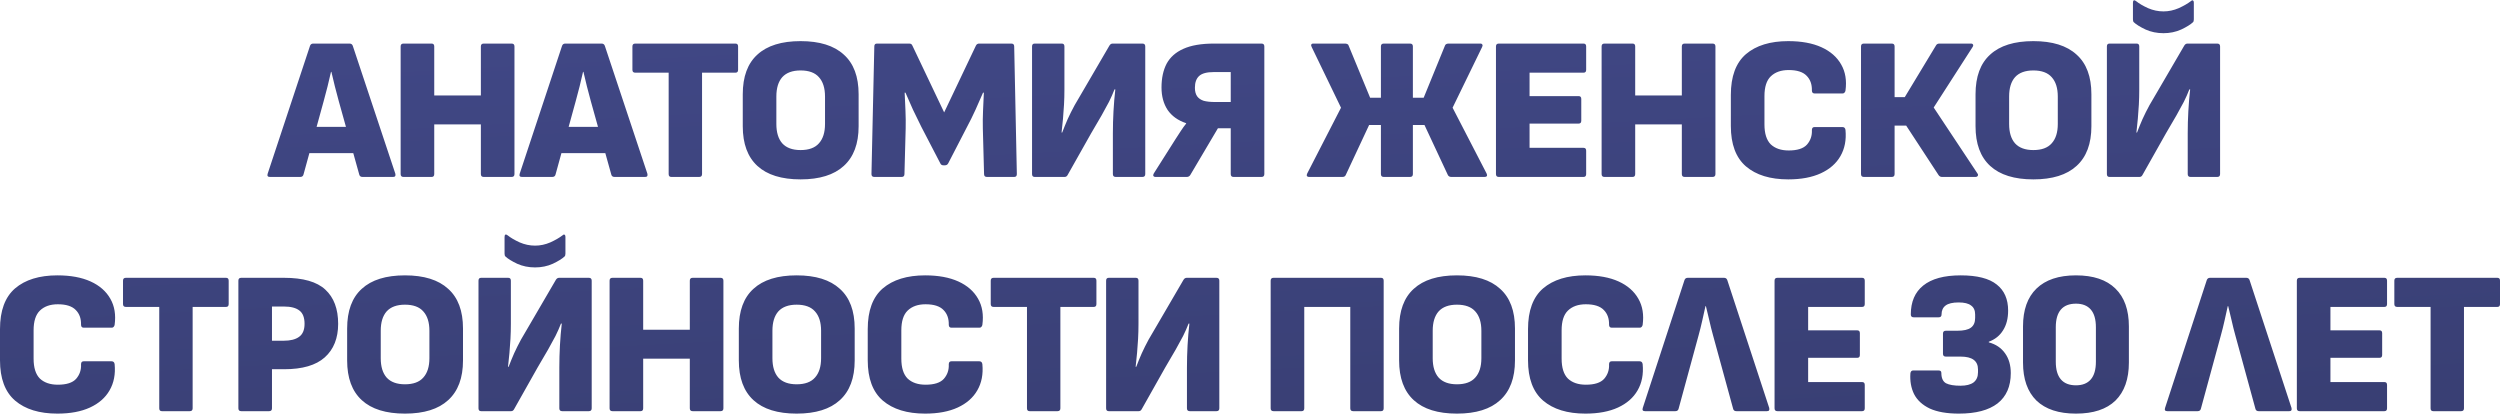 <?xml version="1.0" encoding="UTF-8"?> <svg xmlns="http://www.w3.org/2000/svg" width="1633" height="271" viewBox="0 0 1633 271" fill="none"><path d="M176.304 115.577C174.885 115.577 174.397 114.868 174.841 113.449L202.505 29.925C202.859 28.95 203.569 28.462 204.633 28.462H228.307C229.371 28.462 230.08 28.95 230.435 29.925L258.232 113.449C258.586 114.868 258.099 115.577 256.769 115.577H236.819C235.666 115.577 234.957 115.089 234.691 114.114L221.258 65.968C220.371 62.776 219.529 59.584 218.731 56.392C217.933 53.2 217.179 50.052 216.47 46.949H216.204C215.494 50.141 214.741 53.333 213.943 56.525C213.145 59.717 212.302 62.909 211.416 66.101L198.249 113.981C197.983 115.045 197.273 115.577 196.121 115.577H176.304ZM198.914 100.016L202.372 82.859H229.903L233.494 100.016H198.914ZM263.564 115.577C262.323 115.577 261.702 114.956 261.702 113.715V30.324C261.702 29.083 262.323 28.462 263.564 28.462H281.918C283.071 28.462 283.647 29.083 283.647 30.324V62.377H314.104V30.324C314.104 29.083 314.725 28.462 315.966 28.462H334.187C335.429 28.462 336.049 29.083 336.049 30.324V113.715C336.049 114.956 335.429 115.577 334.187 115.577H315.966C314.725 115.577 314.104 114.956 314.104 113.715V81.263H283.647V113.715C283.647 114.956 283.071 115.577 281.918 115.577H263.564ZM340.938 115.577C339.519 115.577 339.032 114.868 339.475 113.449L367.139 29.925C367.494 28.95 368.203 28.462 369.267 28.462H392.941C394.005 28.462 394.714 28.95 395.069 29.925L422.866 113.449C423.221 114.868 422.733 115.577 421.403 115.577H401.453C400.3 115.577 399.591 115.089 399.325 114.114L385.892 65.968C385.005 62.776 384.163 59.584 383.365 56.392C382.567 53.2 381.813 50.052 381.104 46.949H380.838C380.129 50.141 379.375 53.333 378.577 56.525C377.779 59.717 376.937 62.909 376.05 66.101L362.883 113.981C362.617 115.045 361.908 115.577 360.755 115.577H340.938ZM363.548 100.016L367.006 82.859H394.537L398.128 100.016H363.548ZM438.497 115.577C437.344 115.577 436.768 114.956 436.768 113.715V47.481H414.956C413.714 47.481 413.094 46.86 413.094 45.619V30.324C413.094 29.083 413.714 28.462 414.956 28.462H480.392C481.544 28.462 482.121 29.083 482.121 30.324V45.619C482.121 46.86 481.544 47.481 480.392 47.481H458.58V113.715C458.58 114.956 457.959 115.577 456.718 115.577H438.497ZM522.944 117.173C510.531 117.173 501.132 114.247 494.748 108.395C488.364 102.543 485.172 93.898 485.172 82.46V61.579C485.172 50.052 488.364 41.407 494.748 35.644C501.132 29.792 510.531 26.866 522.944 26.866C535.358 26.866 544.756 29.792 551.14 35.644C557.613 41.407 560.849 50.052 560.849 61.579V82.46C560.849 93.898 557.613 102.543 551.14 108.395C544.756 114.247 535.358 117.173 522.944 117.173ZM522.944 98.021C528.353 98.021 532.343 96.558 534.914 93.632C537.574 90.706 538.904 86.494 538.904 80.997V63.042C538.904 57.545 537.574 53.333 534.914 50.407C532.343 47.481 528.353 46.018 522.944 46.018C517.624 46.018 513.634 47.481 510.974 50.407C508.403 53.333 507.117 57.545 507.117 63.042V80.997C507.117 86.494 508.403 90.706 510.974 93.632C513.634 96.558 517.624 98.021 522.944 98.021ZM571.102 115.577C569.86 115.577 569.24 114.956 569.24 113.715L571.102 30.324C571.102 29.083 571.678 28.462 572.831 28.462H593.978C594.953 28.462 595.618 28.905 595.973 29.792L616.721 73.416L637.469 29.792C637.912 28.905 638.621 28.462 639.597 28.462H660.611C661.852 28.462 662.473 29.083 662.473 30.324L664.202 113.715C664.202 114.956 663.625 115.577 662.473 115.577H644.651C643.409 115.577 642.789 114.956 642.789 113.715L641.991 83.923C641.902 80.199 641.946 76.298 642.124 72.219C642.301 68.052 642.478 64.15 642.656 60.515H642.124C640.616 64.062 638.976 67.786 637.203 71.687C635.429 75.588 633.567 79.357 631.617 82.992L619.381 106.666C618.937 107.553 618.184 107.996 617.12 107.996H616.322C615.258 107.996 614.548 107.553 614.194 106.666L601.825 82.859C600.051 79.312 598.234 75.588 596.372 71.687C594.598 67.697 592.958 63.973 591.451 60.515H590.919C591.096 64.239 591.273 68.14 591.451 72.219C591.628 76.298 591.672 80.199 591.584 83.923L590.786 113.715C590.786 114.956 590.165 115.577 588.924 115.577H571.102ZM675.861 115.577C674.708 115.577 674.132 114.956 674.132 113.715V30.324C674.132 29.083 674.708 28.462 675.861 28.462H693.55C694.703 28.462 695.279 29.083 695.279 30.324V58.52C695.279 61.889 695.19 65.17 695.013 68.362C694.836 71.465 694.614 74.524 694.348 77.539C694.082 80.465 693.772 83.48 693.417 86.583H693.816C694.969 83.568 696.166 80.642 697.407 77.805C698.737 74.879 700.244 71.864 701.929 68.761C703.702 65.658 705.697 62.244 707.914 58.52L724.672 29.792C725.204 28.905 725.913 28.462 726.8 28.462H746.218C747.459 28.462 748.08 29.083 748.08 30.324V113.715C748.08 114.956 747.459 115.577 746.218 115.577H728.795C727.554 115.577 726.933 114.956 726.933 113.715V87.115C726.933 82.238 727.066 77.406 727.332 72.618C727.598 67.741 727.997 62.998 728.529 58.387H727.997C726.933 61.136 725.736 63.84 724.406 66.5C723.076 69.071 721.48 71.997 719.618 75.278C717.756 78.47 715.451 82.416 712.702 87.115L697.407 114.247C696.964 115.134 696.299 115.577 695.412 115.577H675.861ZM754.84 115.577C754.131 115.577 753.643 115.355 753.377 114.912C753.2 114.469 753.289 113.937 753.643 113.316L767.874 90.839C769.027 89.066 770.18 87.292 771.332 85.519C772.485 83.746 773.638 82.15 774.79 80.731V80.465C769.47 78.692 765.436 75.81 762.687 71.82C760.027 67.741 758.697 62.865 758.697 57.19C758.697 51.072 759.806 45.885 762.022 41.629C764.328 37.373 767.963 34.137 772.928 31.92C777.982 29.615 784.677 28.462 793.011 28.462H824C825.242 28.462 825.862 29.083 825.862 30.324V113.715C825.862 114.956 825.242 115.577 824 115.577H805.779C804.538 115.577 803.917 114.956 803.917 113.715V83.79H795.538L777.45 114.38C776.918 115.178 776.165 115.577 775.189 115.577H754.84ZM793.676 66.633H803.917V47.082H792.745C788.312 47.082 785.164 47.924 783.302 49.609C781.44 51.294 780.509 53.865 780.509 57.323C780.509 59.628 780.997 61.49 781.972 62.909C782.948 64.239 784.366 65.214 786.228 65.835C788.179 66.367 790.662 66.633 793.676 66.633ZM855.065 115.577C854.445 115.577 854.001 115.4 853.735 115.045C853.469 114.602 853.514 114.025 853.868 113.316L875.946 70.357L856.794 30.723C856.44 30.014 856.351 29.482 856.528 29.127C856.706 28.684 857.149 28.462 857.858 28.462H878.606C879.05 28.462 879.493 28.551 879.936 28.728C880.468 28.905 880.779 29.216 880.867 29.659L894.965 63.84H902.014V30.324C902.014 29.083 902.635 28.462 903.876 28.462H921.033C922.275 28.462 922.895 29.083 922.895 30.324V63.84H929.944L943.909 29.659C944.087 29.216 944.397 28.905 944.84 28.728C945.284 28.551 945.727 28.462 946.17 28.462H966.918C967.628 28.462 968.071 28.684 968.248 29.127C968.514 29.482 968.47 30.014 968.115 30.723L948.83 70.357L971.041 113.316C971.396 114.025 971.44 114.602 971.174 115.045C970.908 115.4 970.421 115.577 969.711 115.577H948.032C946.968 115.577 946.215 115.178 945.771 114.38L930.476 81.662H922.895V113.715C922.895 114.956 922.275 115.577 921.033 115.577H903.876C902.635 115.577 902.014 114.956 902.014 113.715V81.662H894.3L879.005 114.38C878.651 115.178 877.941 115.577 876.877 115.577H855.065ZM979.026 115.577C977.785 115.577 977.164 114.956 977.164 113.715V30.324C977.164 29.083 977.785 28.462 979.026 28.462H1034.35C1035.51 28.462 1036.08 29.083 1036.08 30.324V45.619C1036.08 46.86 1035.51 47.481 1034.35 47.481H999.109V62.776H1031.16C1032.31 62.776 1032.89 63.397 1032.89 64.638V78.869C1032.89 80.11 1032.31 80.731 1031.16 80.731H999.109V96.558H1034.35C1035.51 96.558 1036.08 97.179 1036.08 98.42V113.715C1036.08 114.956 1035.51 115.577 1034.35 115.577H979.026ZM1048.03 115.577C1046.79 115.577 1046.17 114.956 1046.17 113.715V30.324C1046.17 29.083 1046.79 28.462 1048.03 28.462H1066.38C1067.54 28.462 1068.11 29.083 1068.11 30.324V62.377H1098.57V30.324C1098.57 29.083 1099.19 28.462 1100.43 28.462H1118.65C1119.89 28.462 1120.52 29.083 1120.52 30.324V113.715C1120.52 114.956 1119.89 115.577 1118.65 115.577H1100.43C1099.19 115.577 1098.57 114.956 1098.57 113.715V81.263H1068.11V113.715C1068.11 114.956 1067.54 115.577 1066.38 115.577H1048.03ZM1168.1 117.173C1156.3 117.173 1147.08 114.336 1140.43 108.661C1133.87 102.986 1130.59 94.208 1130.59 82.327V61.978C1130.59 49.919 1133.87 41.053 1140.43 35.378C1147.08 29.703 1156.3 26.866 1168.1 26.866C1176.7 26.866 1183.92 28.196 1189.78 30.856C1195.63 33.516 1199.93 37.284 1202.68 42.161C1205.43 46.949 1206.36 52.624 1205.47 59.185C1205.38 59.717 1205.16 60.16 1204.81 60.515C1204.54 60.87 1204.14 61.047 1203.61 61.047H1185.25C1184.1 61.047 1183.53 60.382 1183.53 59.052C1183.61 55.062 1182.46 51.87 1180.07 49.476C1177.67 46.993 1173.77 45.752 1168.36 45.752C1163.4 45.752 1159.5 47.126 1156.66 49.875C1153.91 52.535 1152.54 56.835 1152.54 62.776V81.263C1152.54 87.204 1153.91 91.548 1156.66 94.297C1159.5 96.957 1163.4 98.287 1168.36 98.287C1174.04 98.287 1178.03 97.001 1180.33 94.43C1182.64 91.77 1183.7 88.622 1183.53 84.987C1183.53 83.657 1184.1 82.992 1185.25 82.992H1203.48C1204.63 82.992 1205.29 83.613 1205.47 84.854C1206.09 91.415 1204.98 97.134 1202.15 102.011C1199.4 106.799 1195.14 110.523 1189.38 113.183C1183.61 115.843 1176.52 117.173 1168.1 117.173ZM1217.47 115.577C1216.23 115.577 1215.61 114.956 1215.61 113.715V30.324C1215.61 29.083 1216.23 28.462 1217.47 28.462H1235.69C1236.93 28.462 1237.55 29.083 1237.55 30.324V63.441H1244.2L1264.69 29.526C1265.13 28.817 1265.84 28.462 1266.81 28.462H1287.43C1288.14 28.462 1288.58 28.684 1288.76 29.127C1289.02 29.482 1288.94 30.014 1288.49 30.723L1263.09 70.224L1291.68 113.316C1292.13 113.937 1292.17 114.469 1291.82 114.912C1291.55 115.355 1291.11 115.577 1290.49 115.577H1268.54C1267.57 115.577 1266.81 115.178 1266.28 114.38L1245.13 82.061H1237.55V113.715C1237.55 114.956 1236.93 115.577 1235.69 115.577H1217.47ZM1328.19 117.173C1315.78 117.173 1306.38 114.247 1300 108.395C1293.61 102.543 1290.42 93.898 1290.42 82.46V61.579C1290.42 50.052 1293.61 41.407 1300 35.644C1306.38 29.792 1315.78 26.866 1328.19 26.866C1340.61 26.866 1350 29.792 1356.39 35.644C1362.86 41.407 1366.1 50.052 1366.1 61.579V82.46C1366.1 93.898 1362.86 102.543 1356.39 108.395C1350 114.247 1340.61 117.173 1328.19 117.173ZM1328.19 98.021C1333.6 98.021 1337.59 96.558 1340.16 93.632C1342.82 90.706 1344.15 86.494 1344.15 80.997V63.042C1344.15 57.545 1342.82 53.333 1340.16 50.407C1337.59 47.481 1333.6 46.018 1328.19 46.018C1322.87 46.018 1318.88 47.481 1316.22 50.407C1313.65 53.333 1312.36 57.545 1312.36 63.042V80.997C1312.36 86.494 1313.65 90.706 1316.22 93.632C1318.88 96.558 1322.87 98.021 1328.19 98.021ZM1377.95 115.577C1376.79 115.577 1376.22 114.956 1376.22 113.715V30.324C1376.22 29.083 1376.79 28.462 1377.95 28.462H1395.63C1396.79 28.462 1397.36 29.083 1397.36 30.324V58.52C1397.36 61.889 1397.27 65.17 1397.1 68.362C1396.92 71.465 1396.7 74.524 1396.43 77.539C1396.17 80.465 1395.86 83.48 1395.5 86.583H1395.9C1397.05 83.568 1398.25 80.642 1399.49 77.805C1400.82 74.879 1402.33 71.864 1404.01 68.761C1405.79 65.658 1407.78 62.244 1410 58.52L1426.76 29.792C1427.29 28.905 1428 28.462 1428.88 28.462H1448.3C1449.54 28.462 1450.16 29.083 1450.16 30.324V113.715C1450.16 114.956 1449.54 115.577 1448.3 115.577H1430.88C1429.64 115.577 1429.02 114.956 1429.02 113.715V87.115C1429.02 82.238 1429.15 77.406 1429.42 72.618C1429.68 67.741 1430.08 62.998 1430.61 58.387H1430.08C1429.02 61.136 1427.82 63.84 1426.49 66.5C1425.16 69.071 1423.56 71.997 1421.7 75.278C1419.84 78.47 1417.54 82.416 1414.79 87.115L1399.49 114.247C1399.05 115.134 1398.38 115.577 1397.5 115.577H1377.95ZM1413.19 21.679C1408.93 21.679 1405.03 20.881 1401.49 19.285C1397.94 17.6 1395.37 16.004 1393.77 14.497C1393.42 14.142 1393.24 13.522 1393.24 12.635V1.862C1393.24 0.975 1393.42 0.443 1393.77 0.266C1394.22 0.089 1394.75 0.266 1395.37 0.798C1397.23 2.305 1399.8 3.813 1403.08 5.32C1406.36 6.739 1409.73 7.448 1413.19 7.448C1416.56 7.448 1419.88 6.739 1423.17 5.32C1426.45 3.813 1429.06 2.305 1431.01 0.798C1431.54 0.266 1431.99 0.089 1432.34 0.266C1432.79 0.443 1433.01 0.975 1433.01 1.862V12.635C1433.01 13.522 1432.83 14.142 1432.48 14.497C1430.88 16.004 1428.31 17.6 1424.76 19.285C1421.21 20.881 1417.36 21.679 1413.19 21.679ZM37.506 270.173C25.714 270.173 16.492 267.336 9.842 261.661C3.281 255.986 0 247.208 0 235.327V214.978C0 202.919 3.281 194.053 9.842 188.378C16.492 182.703 25.714 179.866 37.506 179.866C46.107 179.866 53.333 181.196 59.185 183.856C65.037 186.516 69.338 190.284 72.086 195.161C74.835 199.949 75.766 205.624 74.879 212.185C74.791 212.717 74.569 213.16 74.214 213.515C73.948 213.87 73.549 214.047 73.017 214.047H54.663C53.511 214.047 52.934 213.382 52.934 212.052C53.023 208.062 51.87 204.87 49.476 202.476C47.082 199.993 43.181 198.752 37.772 198.752C32.807 198.752 28.906 200.126 26.068 202.875C23.32 205.535 21.945 209.835 21.945 215.776V234.263C21.945 240.204 23.32 244.548 26.068 247.297C28.906 249.957 32.807 251.287 37.772 251.287C43.447 251.287 47.437 250.001 49.742 247.43C52.048 244.77 53.112 241.622 52.934 237.987C52.934 236.657 53.511 235.992 54.663 235.992H72.884C74.037 235.992 74.702 236.613 74.879 237.854C75.5 244.415 74.392 250.134 71.554 255.011C68.806 259.799 64.55 263.523 58.786 266.183C53.023 268.843 45.93 270.173 37.506 270.173ZM105.75 268.577C104.597 268.577 104.021 267.956 104.021 266.715V200.481H82.209C80.968 200.481 80.347 199.86 80.347 198.619V183.324C80.347 182.083 80.968 181.462 82.209 181.462H147.645C148.798 181.462 149.374 182.083 149.374 183.324V198.619C149.374 199.86 148.798 200.481 147.645 200.481H125.833V266.715C125.833 267.956 125.212 268.577 123.971 268.577H105.75ZM157.572 268.577C156.331 268.577 155.71 267.956 155.71 266.715V183.324C155.71 182.083 156.331 181.462 157.572 181.462H185.502C198.004 181.462 207.004 184.033 212.501 189.176C218.087 194.319 220.88 201.767 220.88 211.52C220.88 220.919 217.954 228.234 212.102 233.465C206.339 238.608 197.516 241.179 185.635 241.179H177.655V266.715C177.655 267.956 177.034 268.577 175.793 268.577H157.572ZM177.655 222.559H185.369C189.714 222.559 193.039 221.717 195.344 220.032C197.738 218.347 198.935 215.51 198.935 211.52C198.935 207.441 197.827 204.56 195.61 202.875C193.393 201.102 189.98 200.215 185.369 200.215H177.655V222.559ZM264.527 270.173C252.114 270.173 242.715 267.247 236.331 261.395C229.947 255.543 226.755 246.898 226.755 235.46V214.579C226.755 203.052 229.947 194.407 236.331 188.644C242.715 182.792 252.114 179.866 264.527 179.866C276.94 179.866 286.339 182.792 292.723 188.644C299.196 194.407 302.432 203.052 302.432 214.579V235.46C302.432 246.898 299.196 255.543 292.723 261.395C286.339 267.247 276.94 270.173 264.527 270.173ZM264.527 251.021C269.936 251.021 273.926 249.558 276.497 246.632C279.157 243.706 280.487 239.494 280.487 233.997V216.042C280.487 210.545 279.157 206.333 276.497 203.407C273.926 200.481 269.936 199.018 264.527 199.018C259.207 199.018 255.217 200.481 252.557 203.407C249.986 206.333 248.7 210.545 248.7 216.042V233.997C248.7 239.494 249.986 243.706 252.557 246.632C255.217 249.558 259.207 251.021 264.527 251.021ZM314.28 268.577C313.128 268.577 312.551 267.956 312.551 266.715V183.324C312.551 182.083 313.128 181.462 314.28 181.462H331.969C333.122 181.462 333.698 182.083 333.698 183.324V211.52C333.698 214.889 333.61 218.17 333.432 221.362C333.255 224.465 333.033 227.524 332.767 230.539C332.501 233.465 332.191 236.48 331.836 239.583H332.235C333.388 236.568 334.585 233.642 335.826 230.805C337.156 227.879 338.664 224.864 340.348 221.761C342.122 218.658 344.117 215.244 346.333 211.52L363.091 182.792C363.623 181.905 364.333 181.462 365.219 181.462H384.637C385.879 181.462 386.499 182.083 386.499 183.324V266.715C386.499 267.956 385.879 268.577 384.637 268.577H367.214C365.973 268.577 365.352 267.956 365.352 266.715V240.115C365.352 235.238 365.485 230.406 365.751 225.618C366.017 220.741 366.416 215.998 366.948 211.387H366.416C365.352 214.136 364.155 216.84 362.825 219.5C361.495 222.071 359.899 224.997 358.037 228.278C356.175 231.47 353.87 235.416 351.121 240.115L335.826 267.247C335.383 268.134 334.718 268.577 333.831 268.577H314.28ZM349.525 174.679C345.269 174.679 341.368 173.881 337.821 172.285C334.275 170.6 331.703 169.004 330.107 167.497C329.753 167.142 329.575 166.522 329.575 165.635V154.862C329.575 153.975 329.753 153.443 330.107 153.266C330.551 153.089 331.083 153.266 331.703 153.798C333.565 155.305 336.137 156.813 339.417 158.32C342.698 159.739 346.067 160.448 349.525 160.448C352.895 160.448 356.22 159.739 359.5 158.32C362.781 156.813 365.397 155.305 367.347 153.798C367.879 153.266 368.323 153.089 368.677 153.266C369.121 153.443 369.342 153.975 369.342 154.862V165.635C369.342 166.522 369.165 167.142 368.81 167.497C367.214 169.004 364.643 170.6 361.096 172.285C357.55 173.881 353.693 174.679 349.525 174.679ZM400.043 268.577C398.801 268.577 398.181 267.956 398.181 266.715V183.324C398.181 182.083 398.801 181.462 400.043 181.462H418.397C419.549 181.462 420.126 182.083 420.126 183.324V215.377H450.583V183.324C450.583 182.083 451.203 181.462 452.445 181.462H470.666C471.907 181.462 472.528 182.083 472.528 183.324V266.715C472.528 267.956 471.907 268.577 470.666 268.577H452.445C451.203 268.577 450.583 267.956 450.583 266.715V234.263H420.126V266.715C420.126 267.956 419.549 268.577 418.397 268.577H400.043ZM520.375 270.173C507.962 270.173 498.563 267.247 492.179 261.395C485.795 255.543 482.603 246.898 482.603 235.46V214.579C482.603 203.052 485.795 194.407 492.179 188.644C498.563 182.792 507.962 179.866 520.375 179.866C532.789 179.866 542.187 182.792 548.571 188.644C555.044 194.407 558.28 203.052 558.28 214.579V235.46C558.28 246.898 555.044 255.543 548.571 261.395C542.187 267.247 532.789 270.173 520.375 270.173ZM520.375 251.021C525.784 251.021 529.774 249.558 532.345 246.632C535.005 243.706 536.335 239.494 536.335 233.997V216.042C536.335 210.545 535.005 206.333 532.345 203.407C529.774 200.481 525.784 199.018 520.375 199.018C515.055 199.018 511.065 200.481 508.405 203.407C505.834 206.333 504.548 210.545 504.548 216.042V233.997C504.548 239.494 505.834 243.706 508.405 246.632C511.065 249.558 515.055 251.021 520.375 251.021ZM604.31 270.173C592.517 270.173 583.296 267.336 576.646 261.661C570.084 255.986 566.804 247.208 566.804 235.327V214.978C566.804 202.919 570.084 194.053 576.646 188.378C583.296 182.703 592.517 179.866 604.31 179.866C612.91 179.866 620.137 181.196 625.989 183.856C631.841 186.516 636.141 190.284 638.89 195.161C641.638 199.949 642.569 205.624 641.683 212.185C641.594 212.717 641.372 213.16 641.018 213.515C640.752 213.87 640.353 214.047 639.821 214.047H621.467C620.314 214.047 619.738 213.382 619.738 212.052C619.826 208.062 618.674 204.87 616.28 202.476C613.886 199.993 609.984 198.752 604.576 198.752C599.61 198.752 595.709 200.126 592.872 202.875C590.123 205.535 588.749 209.835 588.749 215.776V234.263C588.749 240.204 590.123 244.548 592.872 247.297C595.709 249.957 599.61 251.287 604.576 251.287C610.25 251.287 614.24 250.001 616.546 247.43C618.851 244.77 619.915 241.622 619.738 237.987C619.738 236.657 620.314 235.992 621.467 235.992H639.688C640.84 235.992 641.505 236.613 641.683 237.854C642.303 244.415 641.195 250.134 638.358 255.011C635.609 259.799 631.353 263.523 625.59 266.183C619.826 268.843 612.733 270.173 604.31 270.173ZM672.553 268.577C671.401 268.577 670.824 267.956 670.824 266.715V200.481H649.012C647.771 200.481 647.15 199.86 647.15 198.619V183.324C647.15 182.083 647.771 181.462 649.012 181.462H714.448C715.601 181.462 716.177 182.083 716.177 183.324V198.619C716.177 199.86 715.601 200.481 714.448 200.481H692.636V266.715C692.636 267.956 692.016 268.577 690.774 268.577H672.553ZM724.243 268.577C723.09 268.577 722.514 267.956 722.514 266.715V183.324C722.514 182.083 723.09 181.462 724.243 181.462H741.932C743.084 181.462 743.661 182.083 743.661 183.324V211.52C743.661 214.889 743.572 218.17 743.395 221.362C743.217 224.465 742.996 227.524 742.73 230.539C742.464 233.465 742.153 236.48 741.799 239.583H742.198C743.35 236.568 744.547 233.642 745.789 230.805C747.119 227.879 748.626 224.864 750.311 221.761C752.084 218.658 754.079 215.244 756.296 211.52L773.054 182.792C773.586 181.905 774.295 181.462 775.182 181.462H794.6C795.841 181.462 796.462 182.083 796.462 183.324V266.715C796.462 267.956 795.841 268.577 794.6 268.577H777.177C775.935 268.577 775.315 267.956 775.315 266.715V240.115C775.315 235.238 775.448 230.406 775.714 225.618C775.98 220.741 776.379 215.998 776.911 211.387H776.379C775.315 214.136 774.118 216.84 772.788 219.5C771.458 222.071 769.862 224.997 768 228.278C766.138 231.47 763.832 235.416 761.084 240.115L745.789 267.247C745.345 268.134 744.68 268.577 743.794 268.577H724.243ZM831.861 268.577C830.62 268.577 829.999 267.956 829.999 266.715V183.324C829.999 182.083 830.62 181.462 831.861 181.462H902.085C903.238 181.462 903.814 182.083 903.814 183.324V266.715C903.814 267.956 903.238 268.577 902.085 268.577H883.864C882.623 268.577 882.002 267.956 882.002 266.715V200.481H851.944V266.715C851.944 267.956 851.368 268.577 850.215 268.577H831.861ZM951.675 270.173C939.261 270.173 929.863 267.247 923.479 261.395C917.095 255.543 913.903 246.898 913.903 235.46V214.579C913.903 203.052 917.095 194.407 923.479 188.644C929.863 182.792 939.261 179.866 951.675 179.866C964.088 179.866 973.487 182.792 979.871 188.644C986.343 194.407 989.58 203.052 989.58 214.579V235.46C989.58 246.898 986.343 255.543 979.871 261.395C973.487 267.247 964.088 270.173 951.675 270.173ZM951.675 251.021C957.083 251.021 961.073 249.558 963.645 246.632C966.305 243.706 967.635 239.494 967.635 233.997V216.042C967.635 210.545 966.305 206.333 963.645 203.407C961.073 200.481 957.083 199.018 951.675 199.018C946.355 199.018 942.365 200.481 939.705 203.407C937.133 206.333 935.848 210.545 935.848 216.042V233.997C935.848 239.494 937.133 243.706 939.705 246.632C942.365 249.558 946.355 251.021 951.675 251.021ZM1035.61 270.173C1023.82 270.173 1014.6 267.336 1007.95 261.661C1001.38 255.986 998.103 247.208 998.103 235.327V214.978C998.103 202.919 1001.38 194.053 1007.95 188.378C1014.6 182.703 1023.82 179.866 1035.61 179.866C1044.21 179.866 1051.44 181.196 1057.29 183.856C1063.14 186.516 1067.44 190.284 1070.19 195.161C1072.94 199.949 1073.87 205.624 1072.98 212.185C1072.89 212.717 1072.67 213.16 1072.32 213.515C1072.05 213.87 1071.65 214.047 1071.12 214.047H1052.77C1051.61 214.047 1051.04 213.382 1051.04 212.052C1051.13 208.062 1049.97 204.87 1047.58 202.476C1045.19 199.993 1041.28 198.752 1035.88 198.752C1030.91 198.752 1027.01 200.126 1024.17 202.875C1021.42 205.535 1020.05 209.835 1020.05 215.776V234.263C1020.05 240.204 1021.42 244.548 1024.17 247.297C1027.01 249.957 1030.91 251.287 1035.88 251.287C1041.55 251.287 1045.54 250.001 1047.85 247.43C1050.15 244.77 1051.21 241.622 1051.04 237.987C1051.04 236.657 1051.61 235.992 1052.77 235.992H1070.99C1072.14 235.992 1072.8 236.613 1072.98 237.854C1073.6 244.415 1072.49 250.134 1069.66 255.011C1066.91 259.799 1062.65 263.523 1056.89 266.183C1051.13 268.843 1044.03 270.173 1035.61 270.173ZM1074.52 268.577C1073.1 268.577 1072.61 267.868 1073.06 266.449L1100.32 182.925C1100.68 181.95 1101.38 181.462 1102.45 181.462H1126.12C1127.19 181.462 1127.9 181.95 1128.25 182.925L1155.65 266.449C1156 267.868 1155.52 268.577 1154.19 268.577H1134.24C1133.08 268.577 1132.37 268.089 1132.11 267.114L1118.94 218.968C1118.05 215.776 1117.26 212.584 1116.55 209.392C1115.84 206.2 1115.08 203.052 1114.29 199.949H1114.02C1113.31 203.141 1112.6 206.333 1111.89 209.525C1111.18 212.717 1110.38 215.909 1109.5 219.101L1096.46 266.981C1096.2 268.045 1095.49 268.577 1094.34 268.577H1074.52ZM1161 268.577C1159.76 268.577 1159.14 267.956 1159.14 266.715V183.324C1159.14 182.083 1159.76 181.462 1161 181.462H1216.33C1217.48 181.462 1218.06 182.083 1218.06 183.324V198.619C1218.06 199.86 1217.48 200.481 1216.33 200.481H1181.08V215.776H1213.14C1214.29 215.776 1214.87 216.397 1214.87 217.638V231.869C1214.87 233.11 1214.29 233.731 1213.14 233.731H1181.08V249.558H1216.33C1217.48 249.558 1218.06 250.179 1218.06 251.42V266.715C1218.06 267.956 1217.48 268.577 1216.33 268.577H1161ZM1279.52 270.173C1271.72 270.173 1265.38 269.065 1260.51 266.848C1255.72 264.543 1252.3 261.395 1250.26 257.405C1248.31 253.415 1247.52 248.893 1247.87 243.839C1248.05 242.598 1248.67 241.977 1249.73 241.977H1266.22C1267.47 241.977 1268.09 242.509 1268.09 243.573C1268.09 246.942 1269.11 249.203 1271.15 250.356C1273.27 251.42 1276.42 251.952 1280.59 251.952C1284.31 251.952 1287.15 251.243 1289.1 249.824C1291.05 248.317 1292.03 246.1 1292.03 243.174V241.312C1292.03 235.726 1288.26 232.933 1280.72 232.933H1271.01C1269.77 232.933 1269.15 232.312 1269.15 231.071V217.904C1269.15 216.663 1269.77 216.042 1271.01 216.042H1278.46C1282.63 216.042 1285.6 215.377 1287.37 214.047C1289.23 212.717 1290.16 210.589 1290.16 207.663V205.402C1290.16 202.742 1289.28 200.791 1287.5 199.55C1285.82 198.22 1283.12 197.555 1279.39 197.555C1275.49 197.555 1272.65 198.22 1270.88 199.55C1269.11 200.88 1268.22 202.831 1268.22 205.402C1268.22 206.643 1267.6 207.264 1266.36 207.264H1250C1248.76 207.264 1248.14 206.643 1248.14 205.402C1248.14 197.156 1250.84 190.861 1256.25 186.516C1261.75 182.083 1269.9 179.866 1280.72 179.866C1291.45 179.866 1299.3 181.861 1304.26 185.851C1309.23 189.752 1311.71 195.427 1311.71 202.875C1311.71 208.018 1310.6 212.318 1308.39 215.776C1306.26 219.234 1303.15 221.717 1299.08 223.224V223.623C1303.69 224.864 1307.23 227.258 1309.72 230.805C1312.2 234.263 1313.44 238.563 1313.44 243.706C1313.44 252.395 1310.56 259.001 1304.79 263.523C1299.03 267.956 1290.61 270.173 1279.52 270.173ZM1356.01 270.173C1344.75 270.173 1336.15 267.336 1330.21 261.661C1324.36 255.898 1321.43 247.607 1321.43 236.79V213.249C1321.43 202.432 1324.36 194.186 1330.21 188.511C1336.15 182.748 1344.75 179.866 1356.01 179.866C1367.36 179.866 1375.96 182.748 1381.81 188.511C1387.66 194.186 1390.59 202.432 1390.59 213.249V236.79C1390.59 247.607 1387.66 255.898 1381.81 261.661C1375.96 267.336 1367.36 270.173 1356.01 270.173ZM1356.01 251.686C1360.27 251.686 1363.5 250.4 1365.72 247.829C1367.94 245.258 1369.04 241.401 1369.04 236.258V213.781C1369.04 208.638 1367.94 204.781 1365.72 202.21C1363.5 199.639 1360.27 198.353 1356.01 198.353C1351.67 198.353 1348.38 199.639 1346.17 202.21C1343.95 204.781 1342.84 208.638 1342.84 213.781V236.258C1342.84 241.401 1343.95 245.258 1346.17 247.829C1348.38 250.4 1351.67 251.686 1356.01 251.686ZM1415.68 268.577C1414.26 268.577 1413.77 267.868 1414.22 266.449L1441.48 182.925C1441.84 181.95 1442.55 181.462 1443.61 181.462H1467.28C1468.35 181.462 1469.06 181.95 1469.41 182.925L1496.81 266.449C1497.16 267.868 1496.68 268.577 1495.35 268.577H1475.4C1474.24 268.577 1473.53 268.089 1473.27 267.114L1460.1 218.968C1459.21 215.776 1458.42 212.584 1457.71 209.392C1457 206.2 1456.24 203.052 1455.45 199.949H1455.18C1454.47 203.141 1453.76 206.333 1453.05 209.525C1452.34 212.717 1451.55 215.909 1450.66 219.101L1437.62 266.981C1437.36 268.045 1436.65 268.577 1435.5 268.577H1415.68ZM1502.16 268.577C1500.92 268.577 1500.3 267.956 1500.3 266.715V183.324C1500.3 182.083 1500.92 181.462 1502.16 181.462H1557.49C1558.64 181.462 1559.22 182.083 1559.22 183.324V198.619C1559.22 199.86 1558.64 200.481 1557.49 200.481H1522.24V215.776H1554.3C1555.45 215.776 1556.03 216.397 1556.03 217.638V231.869C1556.03 233.11 1555.45 233.731 1554.3 233.731H1522.24V249.558H1557.49C1558.64 249.558 1559.22 250.179 1559.22 251.42V266.715C1559.22 267.956 1558.64 268.577 1557.49 268.577H1502.16ZM1589.39 268.577C1588.23 268.577 1587.66 267.956 1587.66 266.715V200.481H1565.84C1564.6 200.481 1563.98 199.86 1563.98 198.619V183.324C1563.98 182.083 1564.6 181.462 1565.84 181.462H1631.28C1632.43 181.462 1633.01 182.083 1633.01 183.324V198.619C1633.01 199.86 1632.43 200.481 1631.28 200.481H1609.47V266.715C1609.47 267.956 1608.85 268.577 1607.61 268.577H1589.39Z" fill="url(#paint0_linear_3_1720)"></path><defs><linearGradient id="paint0_linear_3_1720" x1="121.856" y1="35.886" x2="137.622" y2="333.737" gradientUnits="userSpaceOnUse"><stop stop-color="#404785"></stop><stop offset="1" stop-color="#393F74"></stop></linearGradient></defs></svg> 